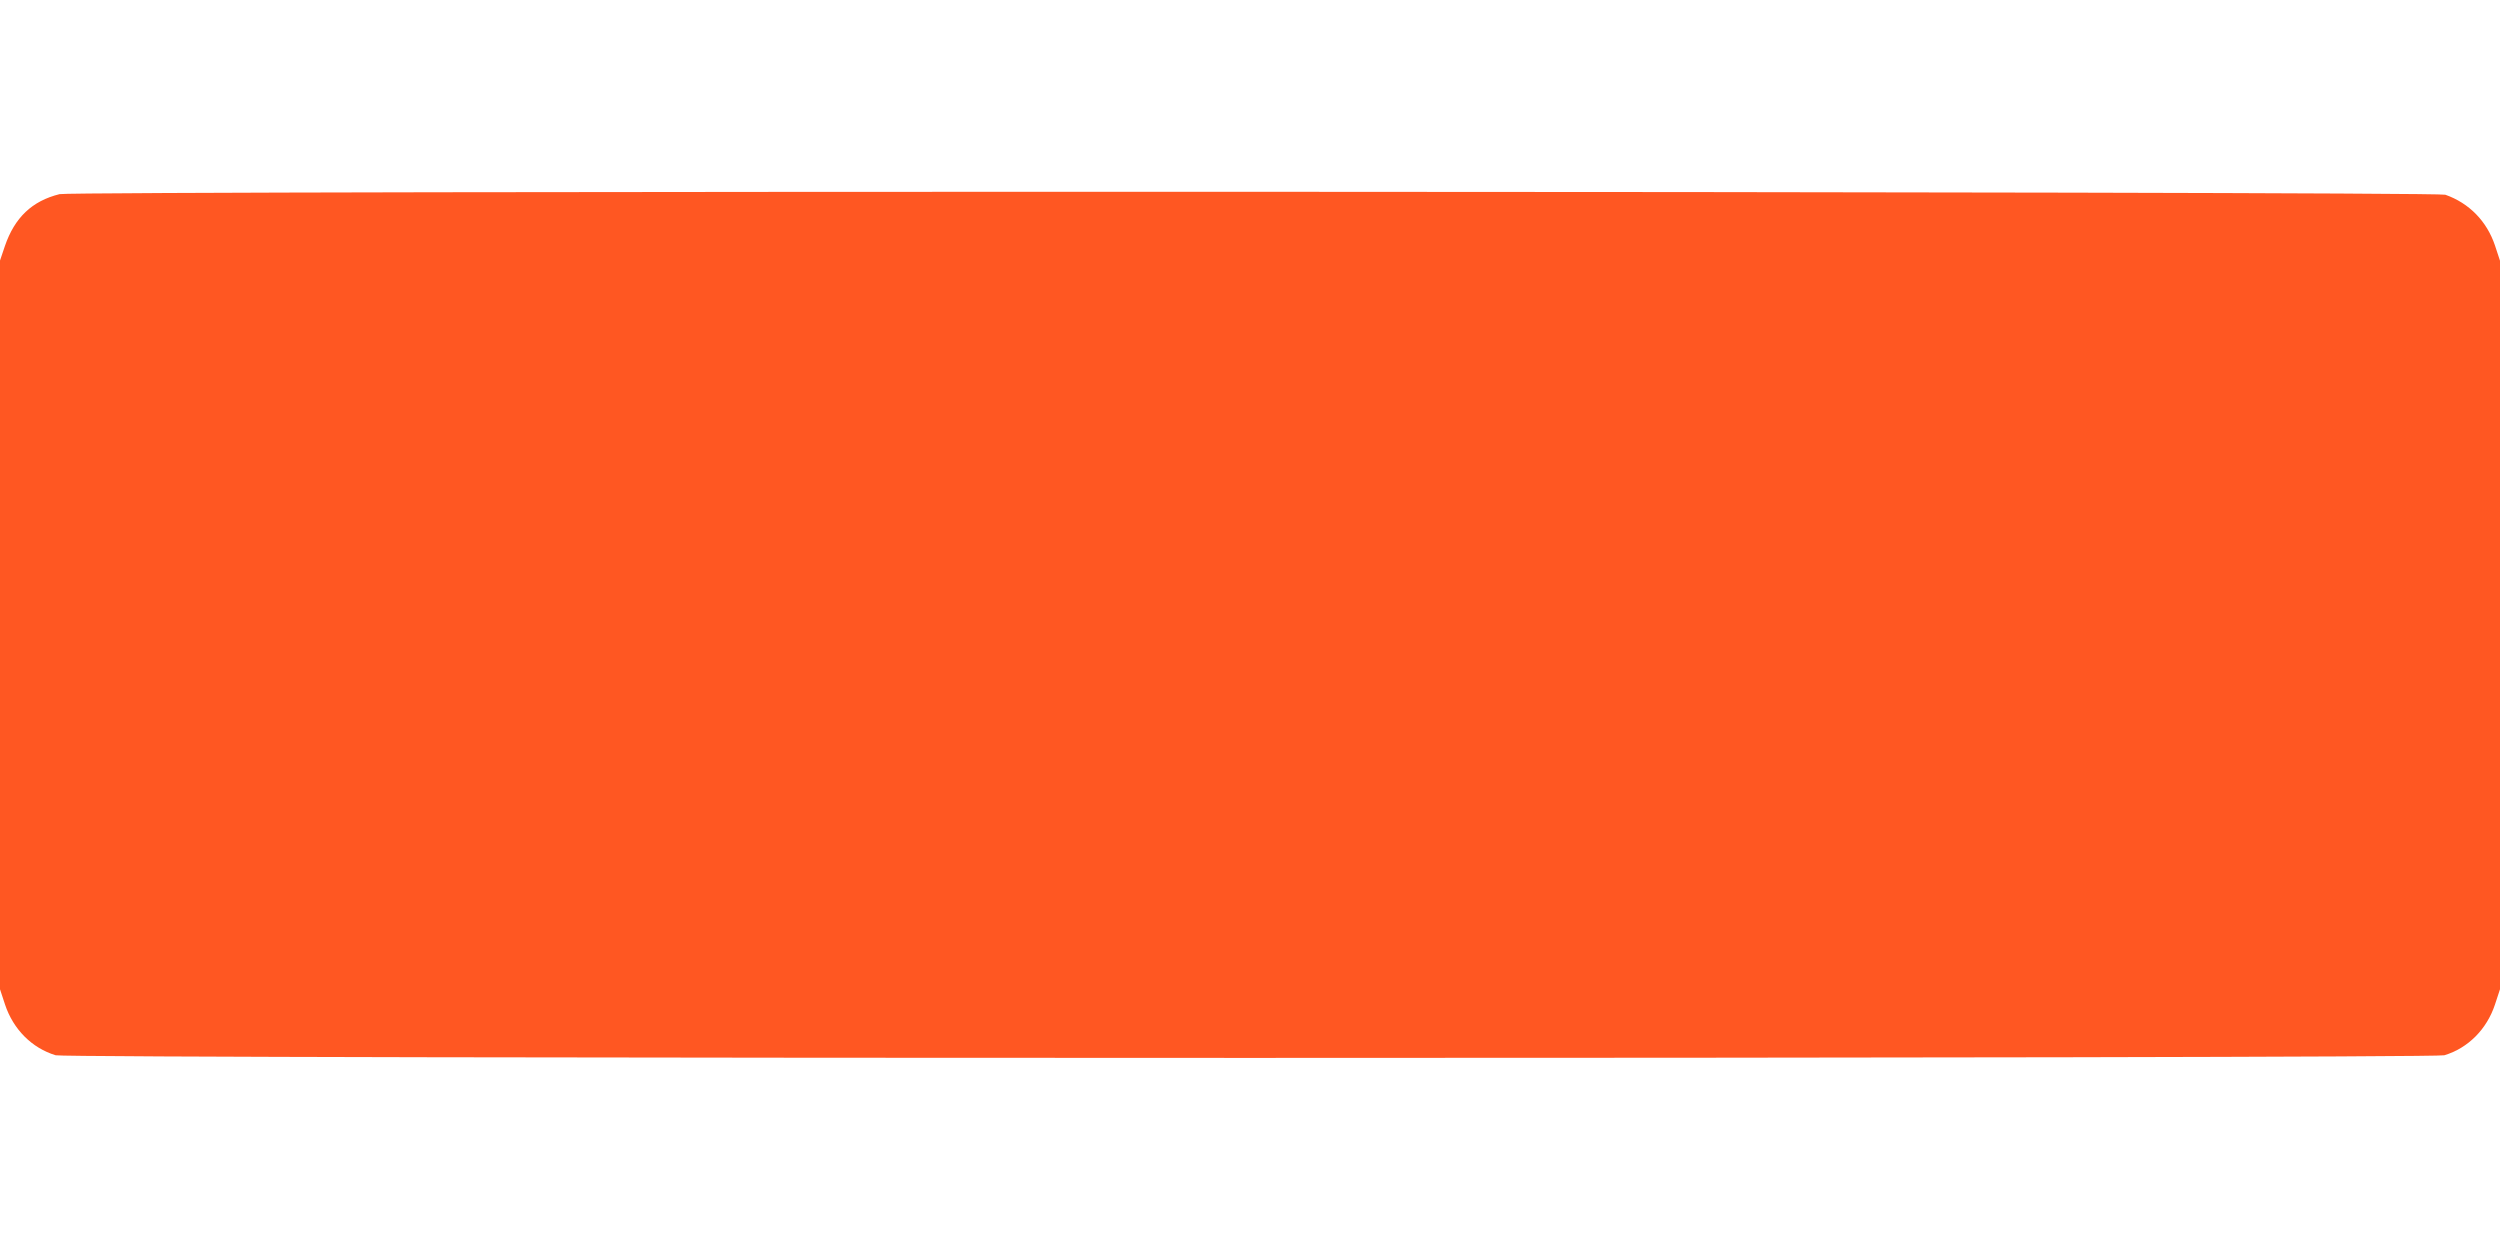 <?xml version="1.0" standalone="no"?>
<!DOCTYPE svg PUBLIC "-//W3C//DTD SVG 20010904//EN"
 "http://www.w3.org/TR/2001/REC-SVG-20010904/DTD/svg10.dtd">
<svg version="1.0" xmlns="http://www.w3.org/2000/svg"
 width="1280pt" height="640pt" viewBox="0 0 1280 640"
 preserveAspectRatio="xMidYMid meet">
<g transform="translate(0,640) scale(0.1,-0.1)"
fill="#ff5722" stroke="none">
<path d="M305 5406 c-141 -35 -230 -120 -280 -266 l-25 -74 0 -1865 0 -1866
26 -79 c42 -126 137 -222 259 -259 59 -18 12171 -18 12230 0 122 37 217 133
259 259 l26 79 0 1865 0 1865 -26 79 c-42 124 -132 216 -254 259 -52 18
-12142 21 -12215 3z"/>
</g>
</svg>
